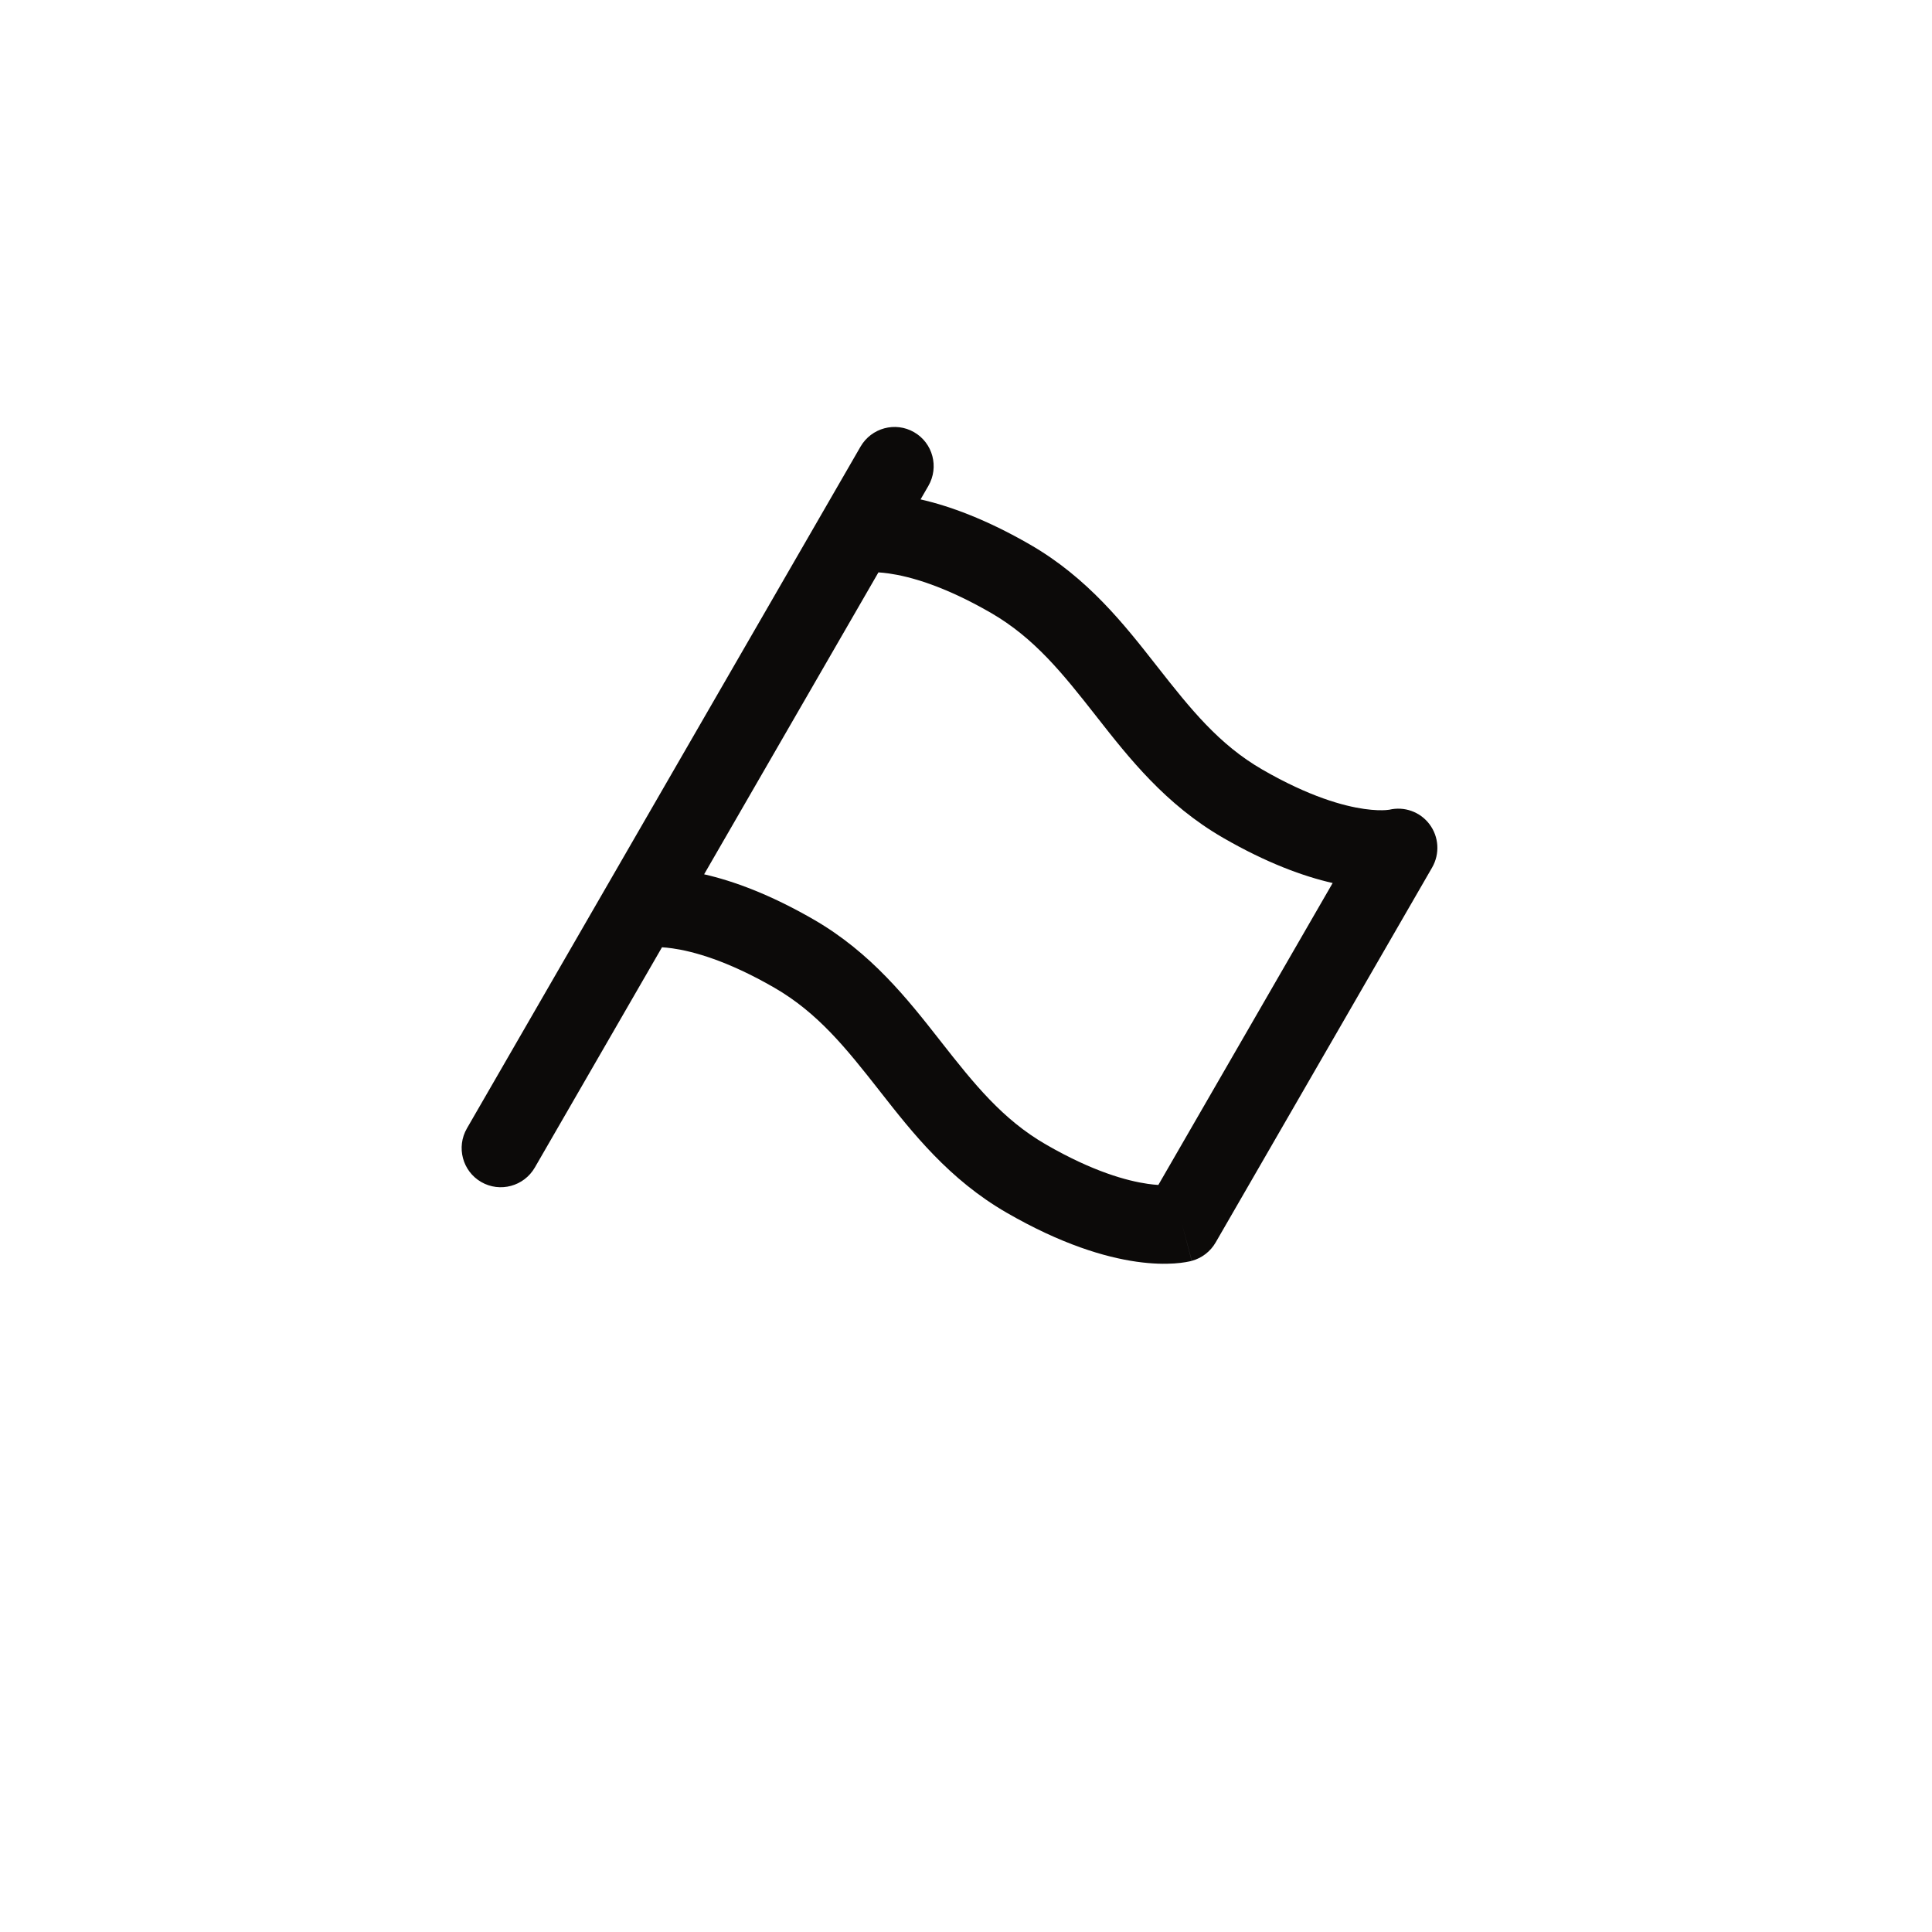 <svg xmlns="http://www.w3.org/2000/svg" fill="none" viewBox="0 0 241 241" height="241" width="241">
<path fill="#0C0A09" d="M114.027 53.913C116.366 55.264 117.162 58.261 115.807 60.609L114.833 62.296C118.463 63.122 123.039 64.785 128.508 67.943C135.678 72.082 140.241 77.899 144.205 82.953C144.266 83.03 144.326 83.107 144.386 83.184C148.51 88.44 152.048 92.87 157.471 96.001C163.344 99.392 167.604 100.543 170.181 100.91C171.474 101.095 172.368 101.086 172.856 101.053C173.1 101.037 173.247 101.015 173.296 101.007C175.165 100.563 177.123 101.255 178.294 102.786C179.496 104.358 179.633 106.504 178.64 108.223L151.64 154.989C150.989 156.116 149.919 156.94 148.664 157.279L147.406 152.544C148.664 157.279 148.661 157.28 148.657 157.281L148.65 157.283L148.635 157.287L148.604 157.295L148.533 157.313C148.482 157.325 148.424 157.339 148.36 157.353C148.231 157.381 148.074 157.412 147.891 157.443C147.523 157.505 147.049 157.567 146.469 157.605C145.307 157.682 143.734 157.667 141.768 157.386C137.825 156.824 132.39 155.211 125.561 151.269C118.392 147.13 113.829 141.312 109.865 136.259L109.684 136.028C105.56 130.772 102.022 126.341 96.599 123.211C90.726 119.82 86.466 118.669 83.889 118.301C83.393 118.231 82.955 118.188 82.577 118.165L66.716 145.637C65.36 147.985 62.366 148.794 60.027 147.444C57.689 146.094 56.892 143.096 58.248 140.748L75.427 110.993C75.429 110.99 75.431 110.987 75.432 110.984L102.429 64.225C102.429 64.224 102.43 64.223 102.431 64.221L107.339 55.72C108.695 53.372 111.689 52.563 114.027 53.913ZM109.577 71.4L87.833 109.062C91.463 109.887 96.039 111.55 101.508 114.708C108.678 118.848 113.241 124.665 117.205 129.718L117.386 129.949C121.51 135.205 125.048 139.636 130.471 142.766C136.344 146.157 140.604 147.308 143.181 147.676C143.677 147.747 144.115 147.789 144.493 147.812L166.237 110.15C162.606 109.324 158.031 107.661 152.561 104.504C145.392 100.364 140.829 94.547 136.865 89.494C136.804 89.416 136.744 89.34 136.684 89.263C132.56 84.006 129.022 79.576 123.599 76.445C117.726 73.054 113.466 71.904 110.889 71.536C110.393 71.465 109.955 71.423 109.577 71.4Z" clip-rule="evenodd" fill-rule="evenodd"></path>
</svg>
